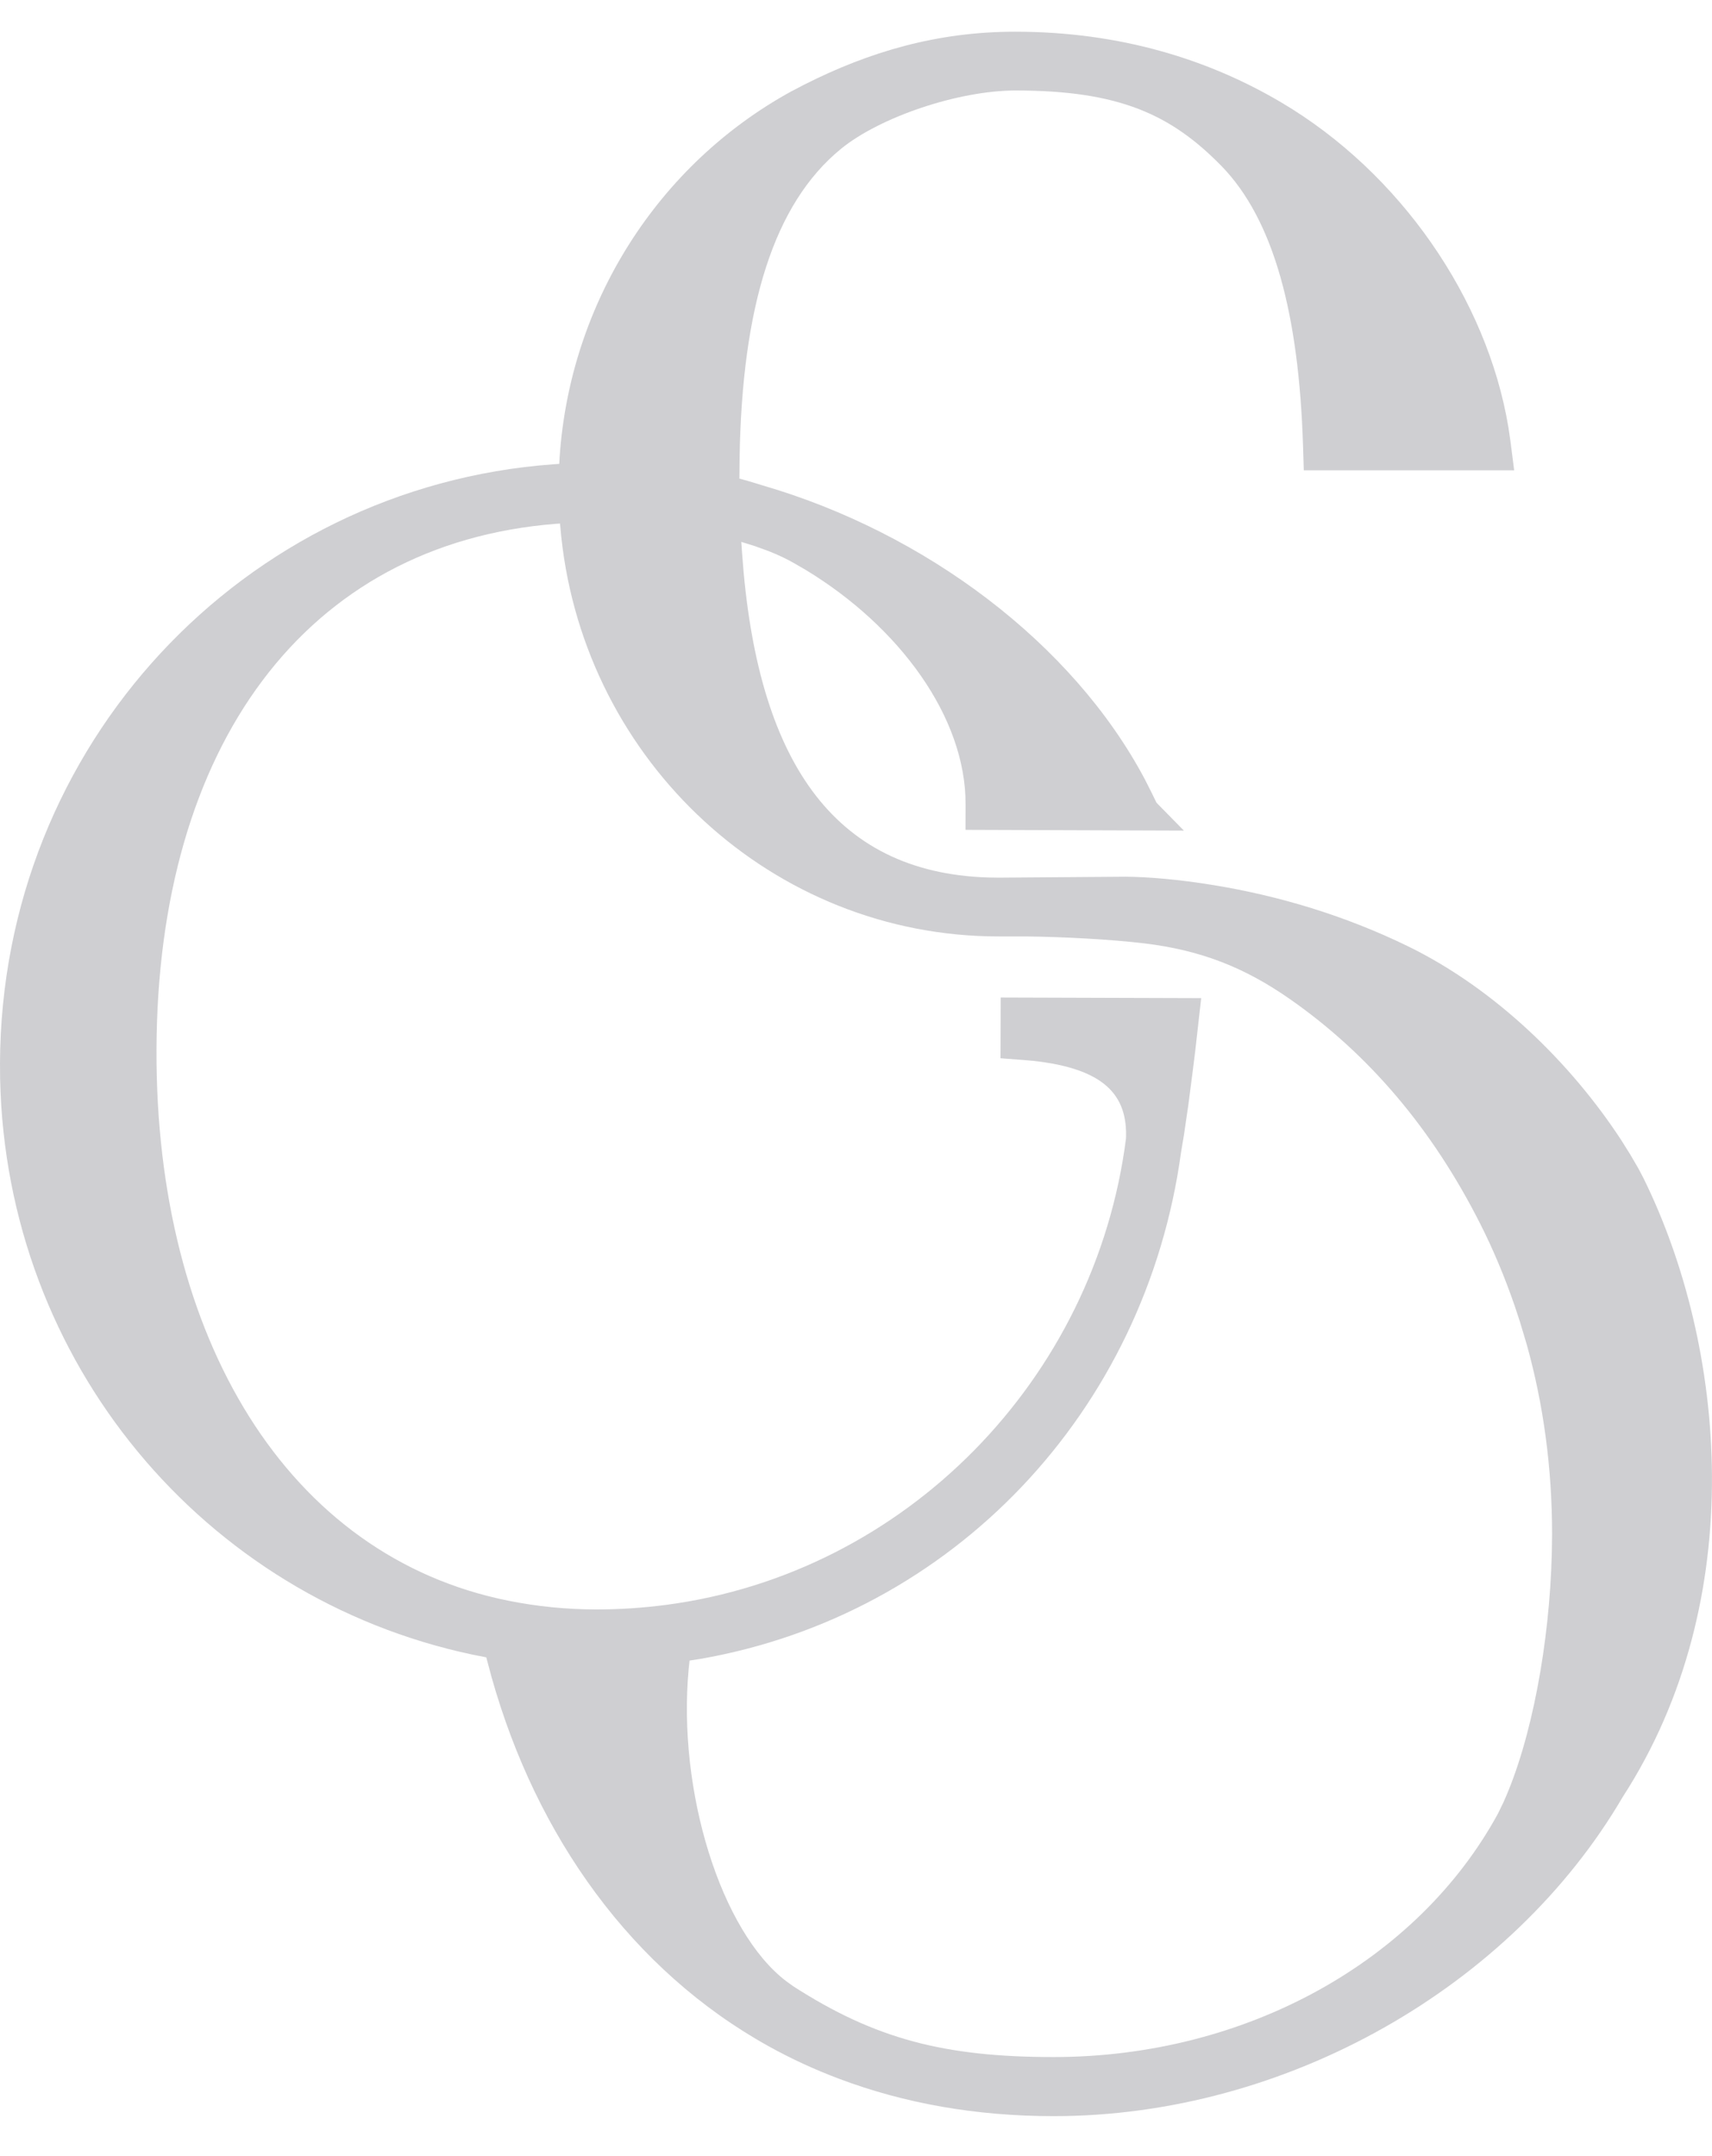 <svg xmlns="http://www.w3.org/2000/svg" width="27" height="34" viewBox="0 0 27 34">
    <g fill="none" fill-rule="evenodd">
        <g fill="#cfcfd2" fill-rule="nonzero">
            <g>
                <g>
                    <path d="M16.01 0c1.667 0 3.063.444 4.2 1.117 1.873 1.108 3.242 3.097 3.579 5.121l.033.225.058.454h-3.318l-.012-.388c-.065-2.067-.458-3.562-1.288-4.413-.792-.808-1.607-1.189-3.245-1.189-.908 0-2.148.423-2.756.922-1.06.868-1.56 2.491-1.597 4.885l-.003.313.144.04.217.066c2.567.746 4.893 2.486 6.034 4.637l.113.224.07.144.432.44-3.444-.012.001-.401c.005-1.376-1.046-2.803-2.518-3.696l-.184-.107c-.126-.072-.261-.135-.403-.191l-.217-.079-.215-.067.013.187c.23 3.244 1.428 5.024 3.87 5.105l.177.003 2.003-.015c.343.003.82.04 1.393.134 1.024.168 2.06.477 3.056.962 1.389.678 2.58 1.855 3.367 3.06l.142.227.125.214.082.156c1.3 2.636 1.69 6.645-.328 9.76-1.75 2.991-5.302 5.032-8.974 5.032-1.223 0-2.353-.201-3.383-.589-.388-.146-.759-.317-1.111-.513-2.15-1.193-3.66-3.295-4.371-5.823l-.083-.31-.214-.042C3.208 24.694.097 20.978.002 16.516L0 16.272c.017-5.026 3.838-9.089 8.718-9.45l.102-.007.005-.093c.162-2.452 1.557-4.63 3.653-5.78l.205-.107C13.711.315 14.782 0 16.01 0zM8.832 7.756l-.064.004c-3.96.313-6.284 3.516-6.3 8.292-.016 4.55 2.069 7.994 5.55 8.69.446.09.904.136 1.377.138.37 0 .742-.024 1.115-.073 3.768-.498 6.76-3.549 7.248-7.353.028-.687-.345-1.105-1.472-1.226l-.149-.013-.358-.027.003-.958 3.162.01-.094.833-.036.29-.073.563-.068.465-.046.275c-.56 4.11-3.616 7.304-7.585 7.994l-.167.026-.013.122c-.183 1.939.51 4.154 1.54 4.936l.11.079c1.29.83 2.385 1.115 4.104 1.115 3.03 0 5.741-1.51 7.01-3.842l.087-.18c.443-.982.727-2.51.761-3.936l.004-.284c0-1.047-.135-2.05-.403-3.006l-.107-.356-.08-.242c-.157-.455-.337-.885-.543-1.293-.756-1.495-1.756-2.675-3.003-3.545-.722-.504-1.411-.77-2.289-.877-.54-.065-1.302-.104-1.87-.11h-.433c-3.566 0-6.518-2.75-6.898-6.3l-.02-.211z" transform="translate(-687 -24) translate(31 21) translate(656 3.5)">
                    </path>
                </g>
            </g>
        </g>
    </g>
</svg>